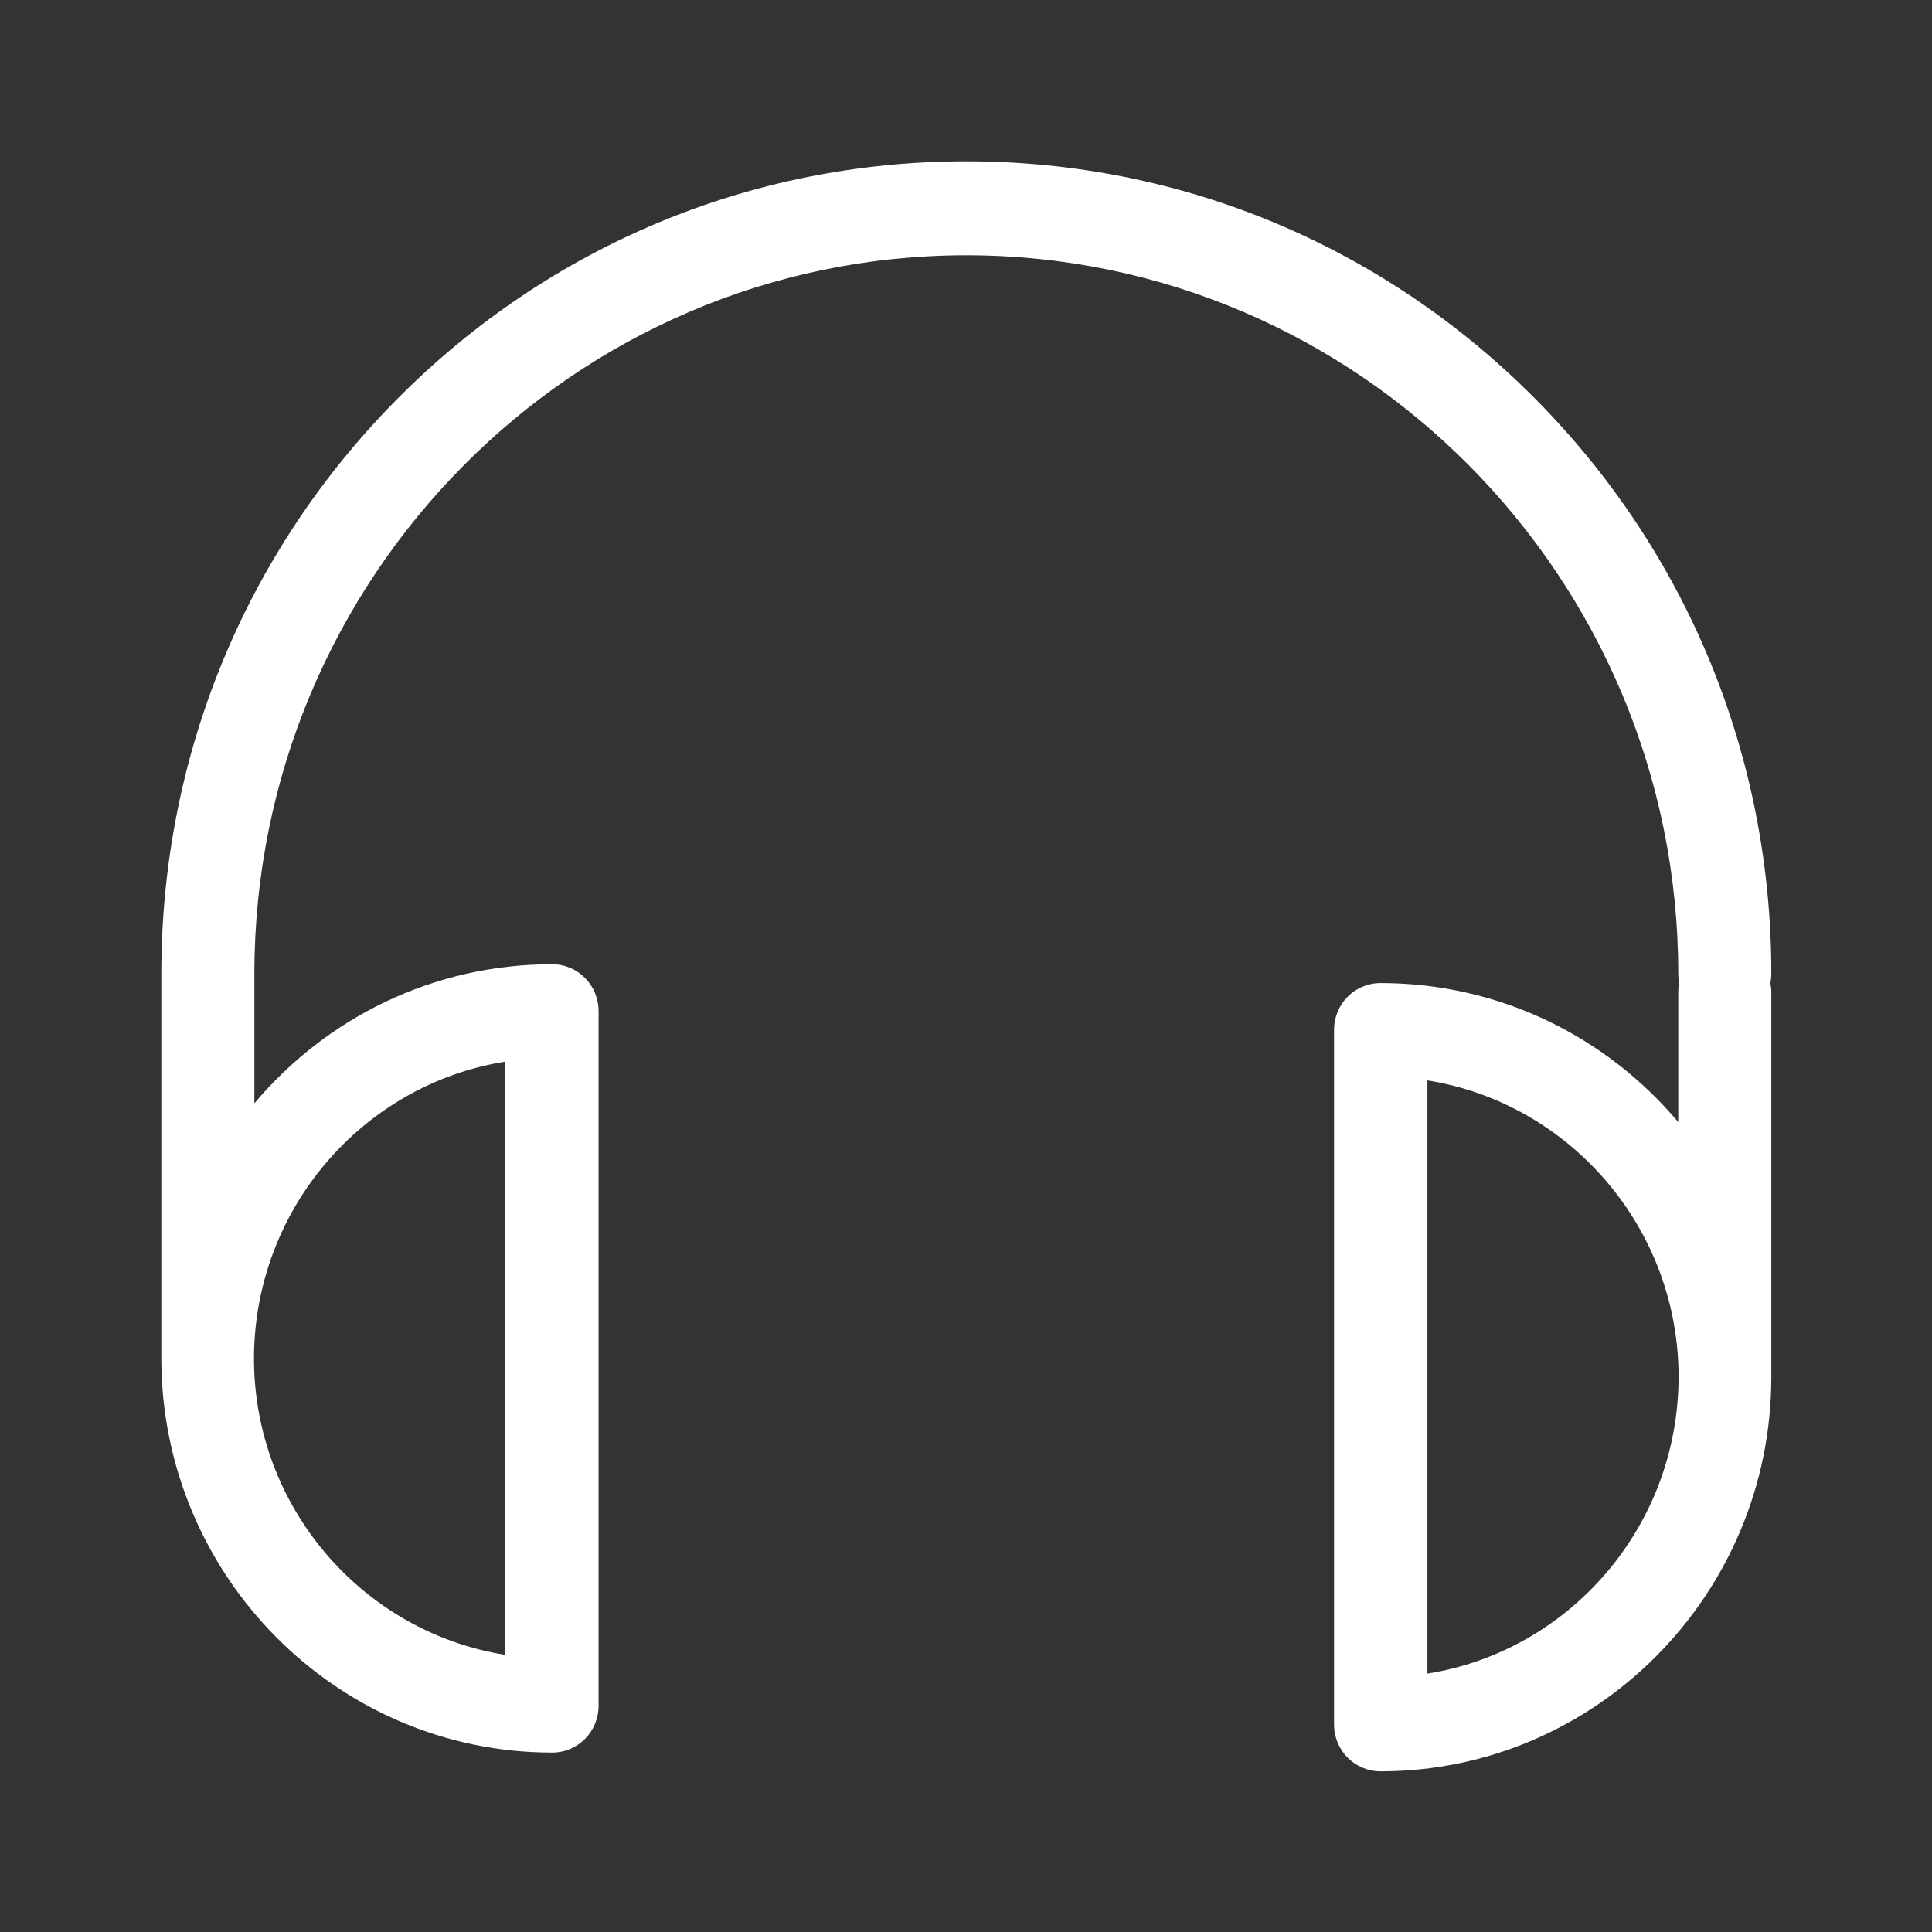<svg 
 xmlns="http://www.w3.org/2000/svg"
 xmlns:xlink="http://www.w3.org/1999/xlink"
 width="24px" height="24px">
<rect width="100%" height="100%" fill="#333333" stroke="none"/>
<path fill-rule="evenodd"  fill-opacity="0" opacity="0" fill="#fff"
 d="M-0.000,-0.000 L24.000,-0.000 L24.000,24.000 L-0.000,24.000 L-0.000,-0.000 Z"/>
<path fill-rule="evenodd"  fill="#fff"
 d="M22.004,12.095 C22.004,9.400 20.964,6.864 19.076,4.959 C17.188,3.054 14.675,2.004 12.004,2.004 C9.333,2.004 6.820,3.054 4.932,4.959 C3.044,6.864 2.004,9.400 2.004,12.095 L2.004,16.873 C2.004,19.572 4.183,21.771 6.859,21.771 C7.179,21.771 7.436,21.512 7.436,21.188 L7.436,12.562 C7.436,12.238 7.179,11.978 6.859,11.978 C5.377,11.978 4.050,12.648 3.160,13.706 L3.160,12.095 C3.160,7.175 7.128,3.171 12.004,3.171 C16.880,3.171 20.848,7.175 20.848,12.095 C20.848,12.134 20.852,12.173 20.861,12.212 C20.852,12.250 20.848,12.289 20.848,12.328 L20.848,13.939 C19.958,12.881 18.631,12.212 17.150,12.212 C16.829,12.212 16.572,12.471 16.572,12.795 L16.572,21.421 C16.572,21.745 16.829,22.004 17.150,22.004 C19.825,22.004 22.004,19.806 22.004,17.106 L22.004,12.328 C22.004,12.289 22.000,12.250 21.991,12.212 C22.000,12.173 22.004,12.134 22.004,12.095 ZM6.276,13.188 L6.276,20.557 C4.512,20.276 3.155,18.730 3.155,16.873 C3.160,15.015 4.512,13.469 6.276,13.188 ZM17.732,20.790 L17.732,13.421 C19.495,13.702 20.852,15.248 20.852,17.106 C20.848,18.968 19.495,20.510 17.732,20.790 Z"/>
</svg>